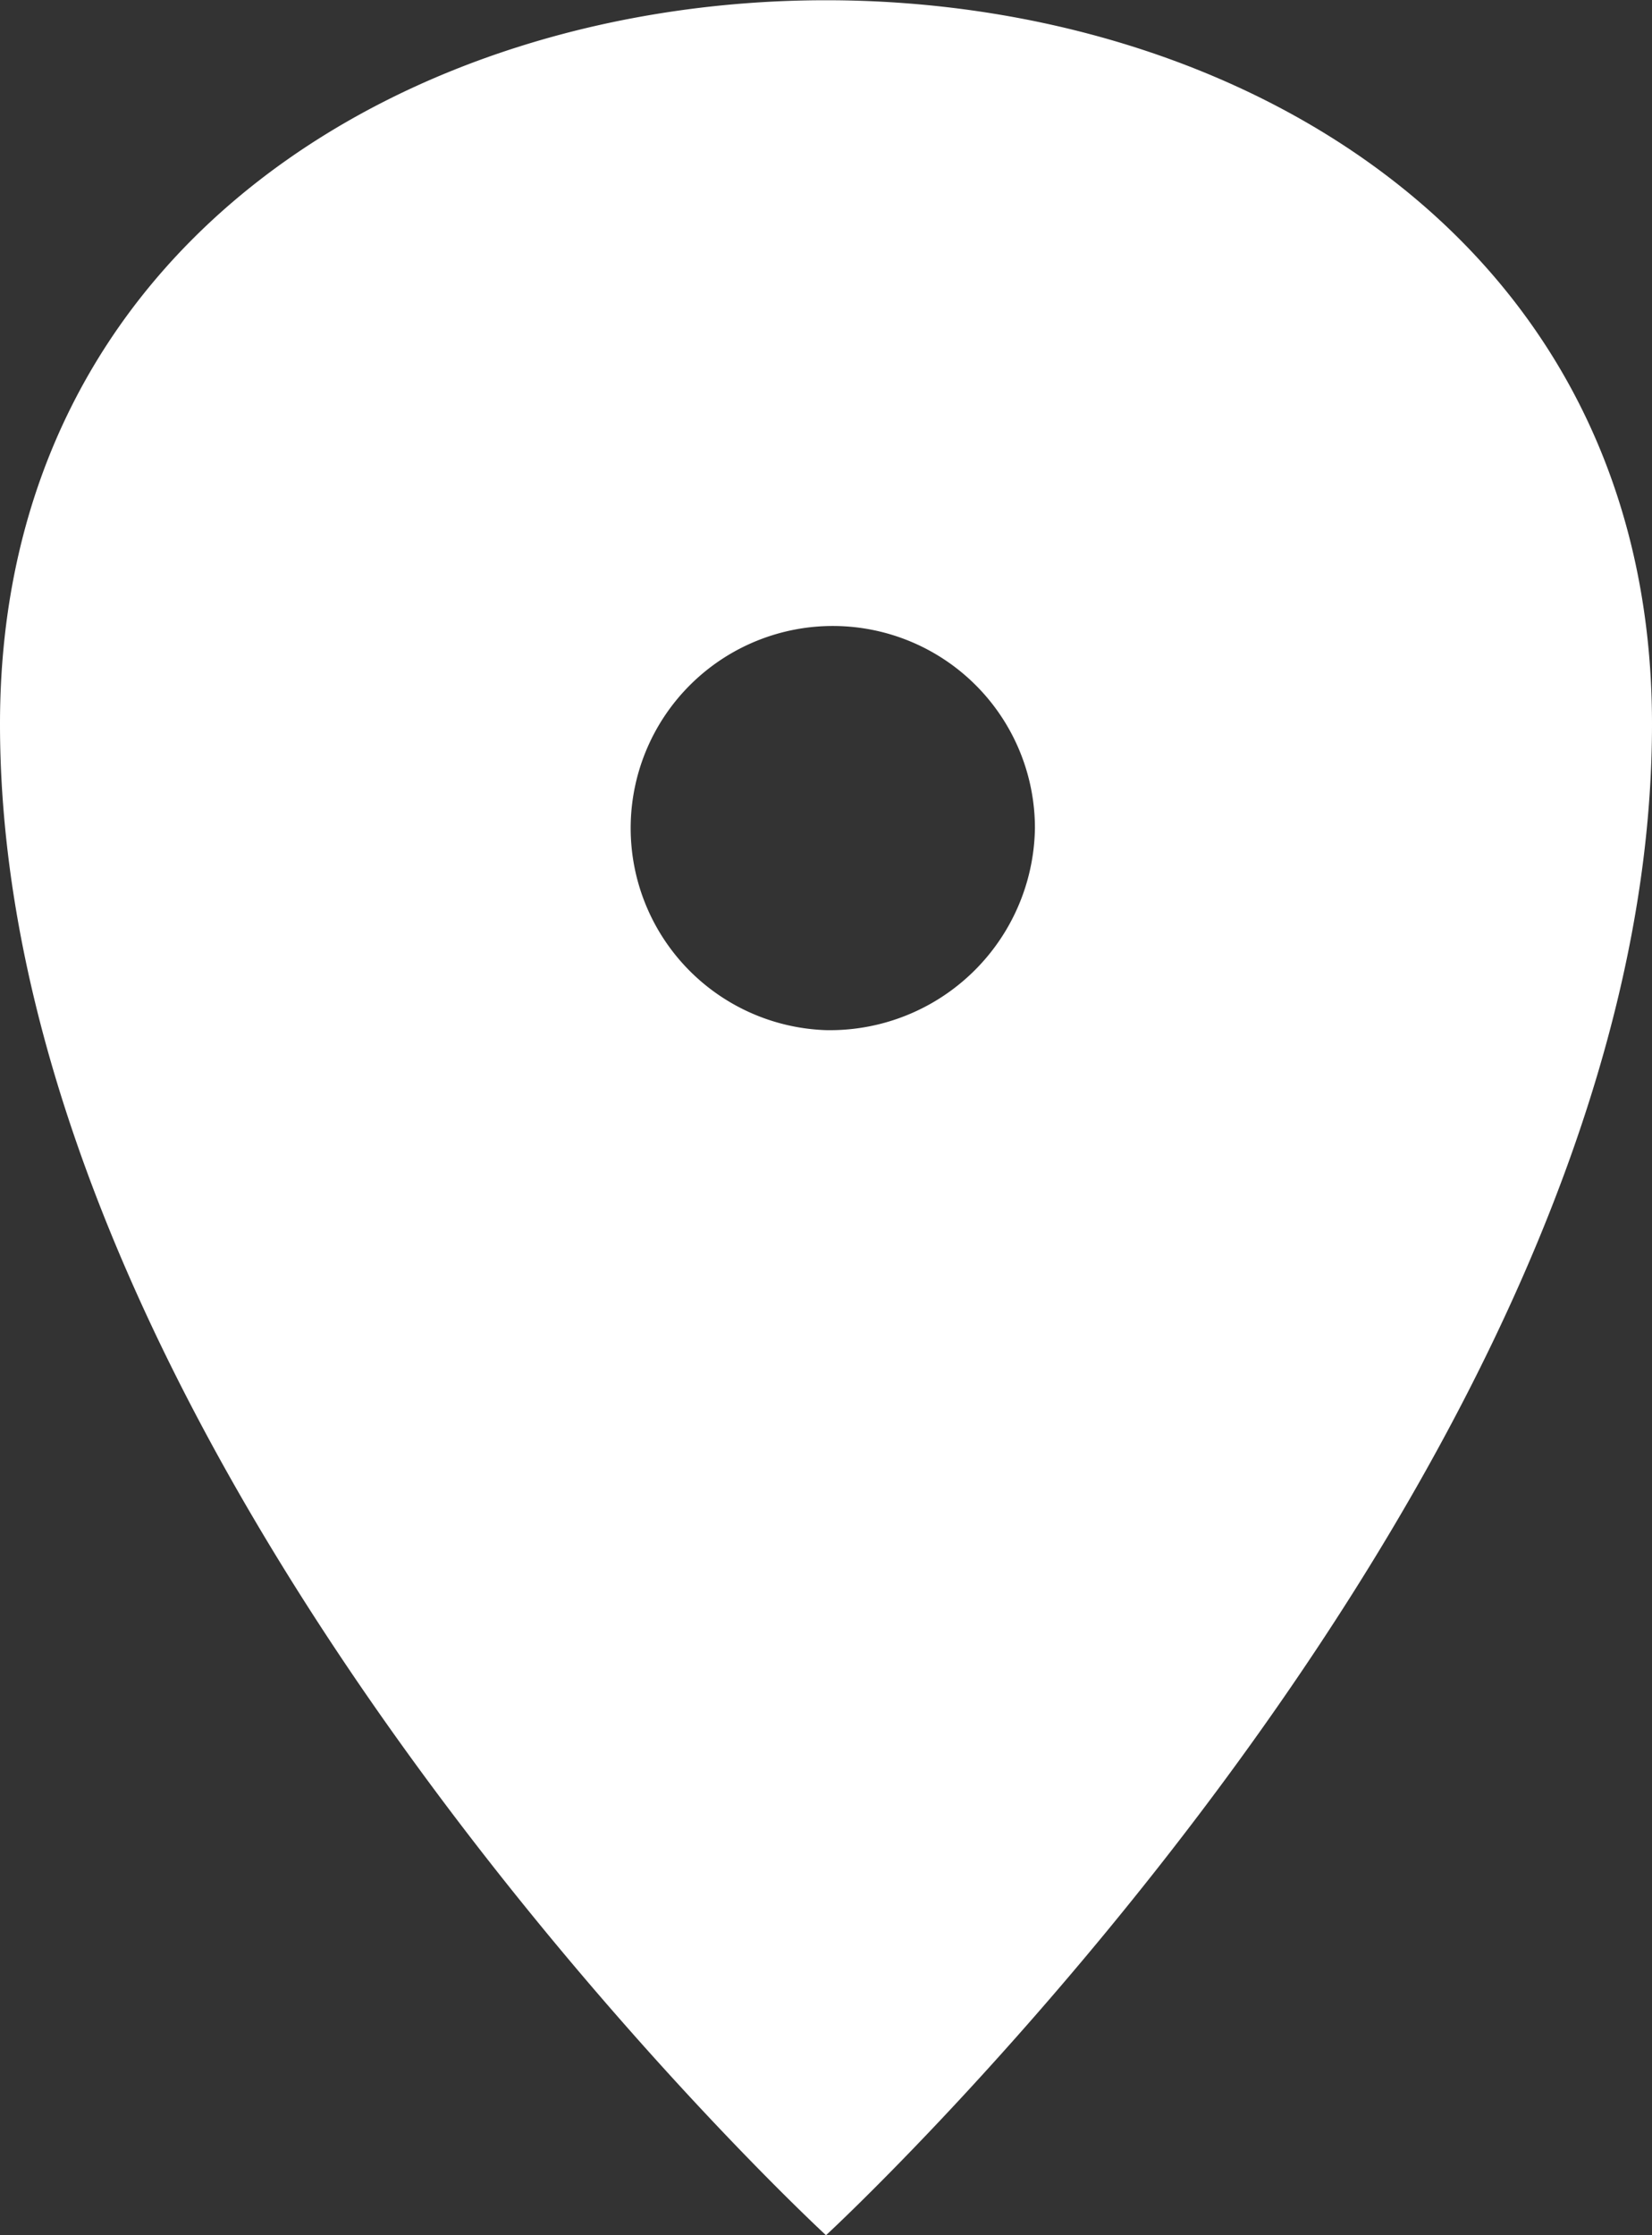 <svg xmlns="http://www.w3.org/2000/svg" viewBox="0 0 17 23"><rect x="0" y="0" width="17" height="23" fill="#333333" stroke="none"/><defs><style>.cls-1{fill:#fff;}</style></defs><g id="レイヤー_2" data-name="レイヤー 2"><g id="footer"><path class="cls-1" d="M0,7.45C0,15.16,8.5,23,8.5,23S17,15.16,17,7.45C17-2.48,0-2.48,0,7.45ZM8.5,10.6a2.08,2.08,0,1,1,2.15-2.08A2.11,2.11,0,0,1,8.5,10.6Z"/></g></g></svg>